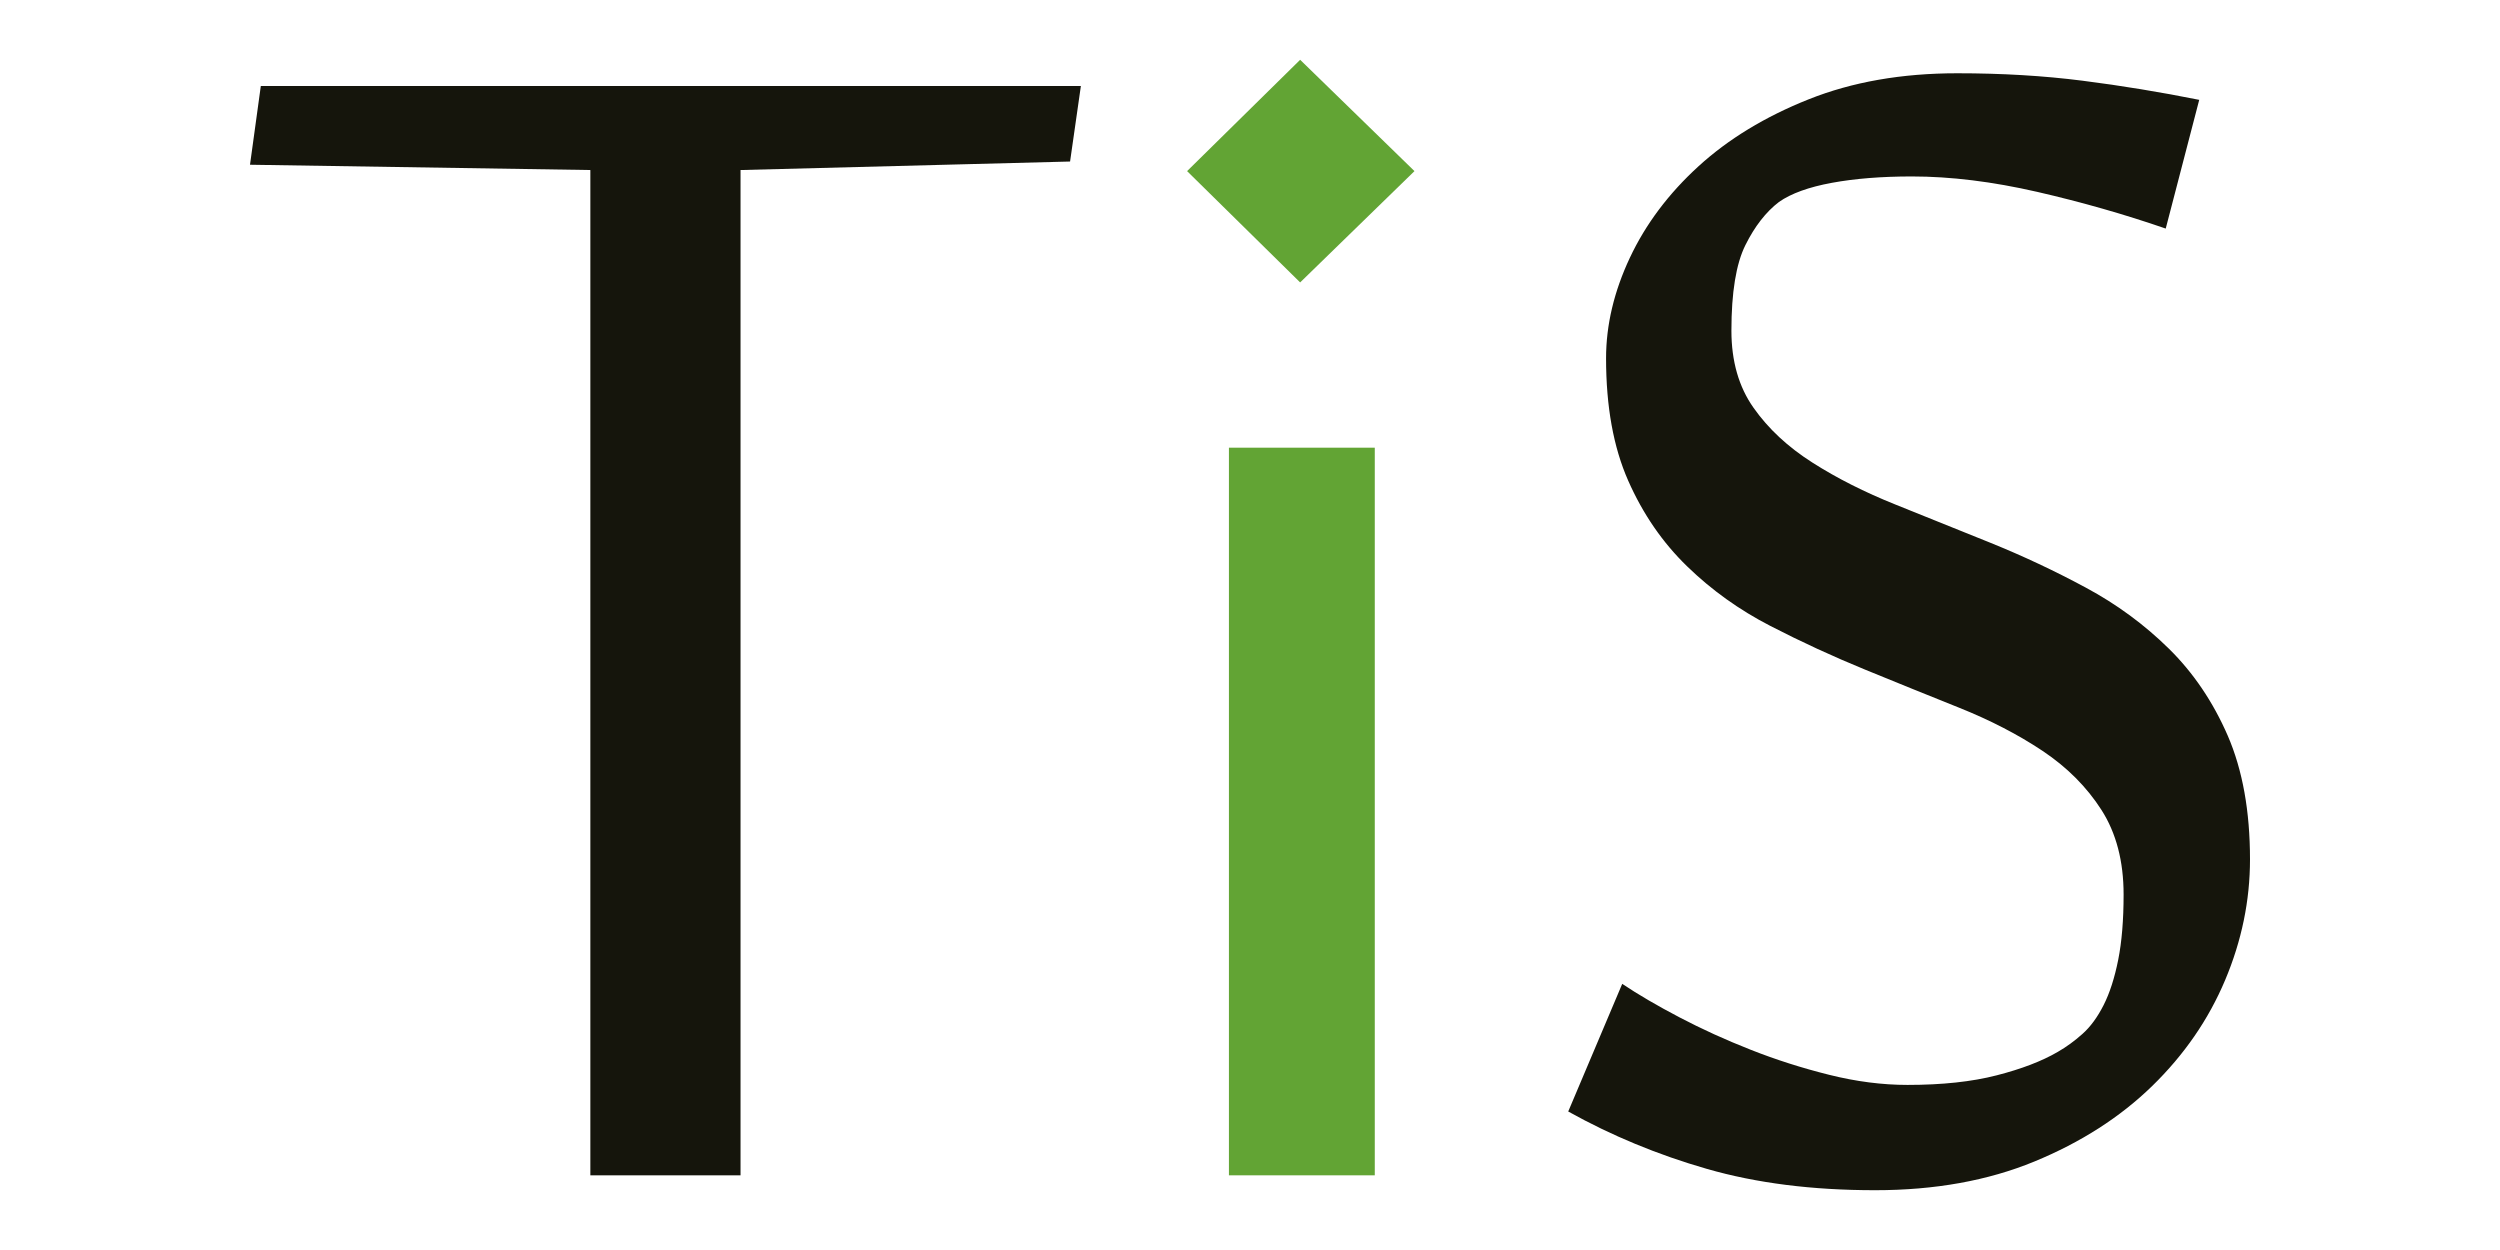 <?xml version="1.0" encoding="utf-8"?>
<!-- Generator: Adobe Illustrator 16.0.0, SVG Export Plug-In . SVG Version: 6.00 Build 0)  -->
<!DOCTYPE svg PUBLIC "-//W3C//DTD SVG 1.1//EN" "http://www.w3.org/Graphics/SVG/1.1/DTD/svg11.dtd">
<svg version="1.1" id="headlogo" xmlns="http://www.w3.org/2000/svg" xmlns:xlink="http://www.w3.org/1999/xlink" x="0px" y="0px"
	 width="200px" height="100px" viewBox="0 0 200 100" enable-background="new 0 0 200 100" xml:space="preserve">
<path fill="#15150C" d="M180,68.751c0,3.29-0.664,6.511-1.99,9.658c-1.327,3.15-3.271,5.972-5.834,8.47
	c-2.563,2.496-5.705,4.509-9.422,6.041s-7.966,2.297-12.749,2.297c-5.014,0-9.495-0.566-13.44-1.702
	c-3.947-1.134-7.649-2.667-11.107-4.595l4.32-10.212c1.266,0.851,2.796,1.744,4.582,2.68c1.783,0.936,3.685,1.802,5.705,2.596
	c2.016,0.796,4.105,1.461,6.268,2.001c2.16,0.54,4.247,0.808,6.266,0.808c2.768,0,5.146-0.254,7.132-0.766
	c1.987-0.509,3.618-1.134,4.883-1.872c0.693-0.396,1.353-0.879,1.986-1.445c0.638-0.568,1.198-1.334,1.688-2.3
	c0.489-0.964,0.878-2.169,1.167-3.617c0.289-1.446,0.433-3.19,0.433-5.233c0-2.667-0.592-4.922-1.772-6.766
	c-1.181-1.843-2.753-3.417-4.71-4.723c-1.958-1.306-4.181-2.454-6.657-3.447c-2.477-0.992-5.002-2.013-7.563-3.063
	c-2.563-1.05-5.089-2.214-7.563-3.49c-2.478-1.276-4.697-2.864-6.655-4.766c-1.96-1.9-3.533-4.182-4.712-6.851
	c-1.179-2.667-1.771-5.928-1.771-9.787c0-2.667,0.636-5.348,1.902-8.043c1.266-2.693,3.097-5.134,5.487-7.317
	c2.39-2.183,5.33-3.972,8.818-5.362c3.486-1.39,7.447-2.084,11.885-2.084c3.572,0,6.916,0.198,10.024,0.595
	c3.114,0.396,6.228,0.909,9.337,1.531l-2.68,10.298c-3.283-1.135-6.714-2.114-10.284-2.937c-3.577-0.82-6.915-1.233-10.03-1.233
	c-2.417,0-4.55,0.17-6.395,0.51c-1.848,0.34-3.256,0.849-4.233,1.532c-1.038,0.795-1.935,1.945-2.682,3.447
	c-0.749,1.503-1.121,3.786-1.121,6.85c0,2.438,0.589,4.498,1.771,6.168c1.177,1.675,2.749,3.137,4.709,4.384
	c1.959,1.249,4.177,2.37,6.654,3.362c2.477,0.993,5.015,2.015,7.608,3.063c2.594,1.05,5.128,2.242,7.605,3.576
	c2.479,1.331,4.698,2.964,6.656,4.892c1.96,1.93,3.531,4.255,4.713,6.977C179.405,61.603,180,64.893,180,68.751z"/>
<path fill="#15150C" d="M47.228,94.027V13.603L20,13.179l0.865-6.298h65.605l-0.864,6.041l-26.363,0.681v80.424H47.228z"/>
<polygon fill="#62A434" points="104.012,4.783 113.158,13.689 104.012,22.594 94.967,13.689 	"/>
<rect x="98.314" y="35.815" fill="#62A434" width="11.668" height="58.211"/>
</svg>